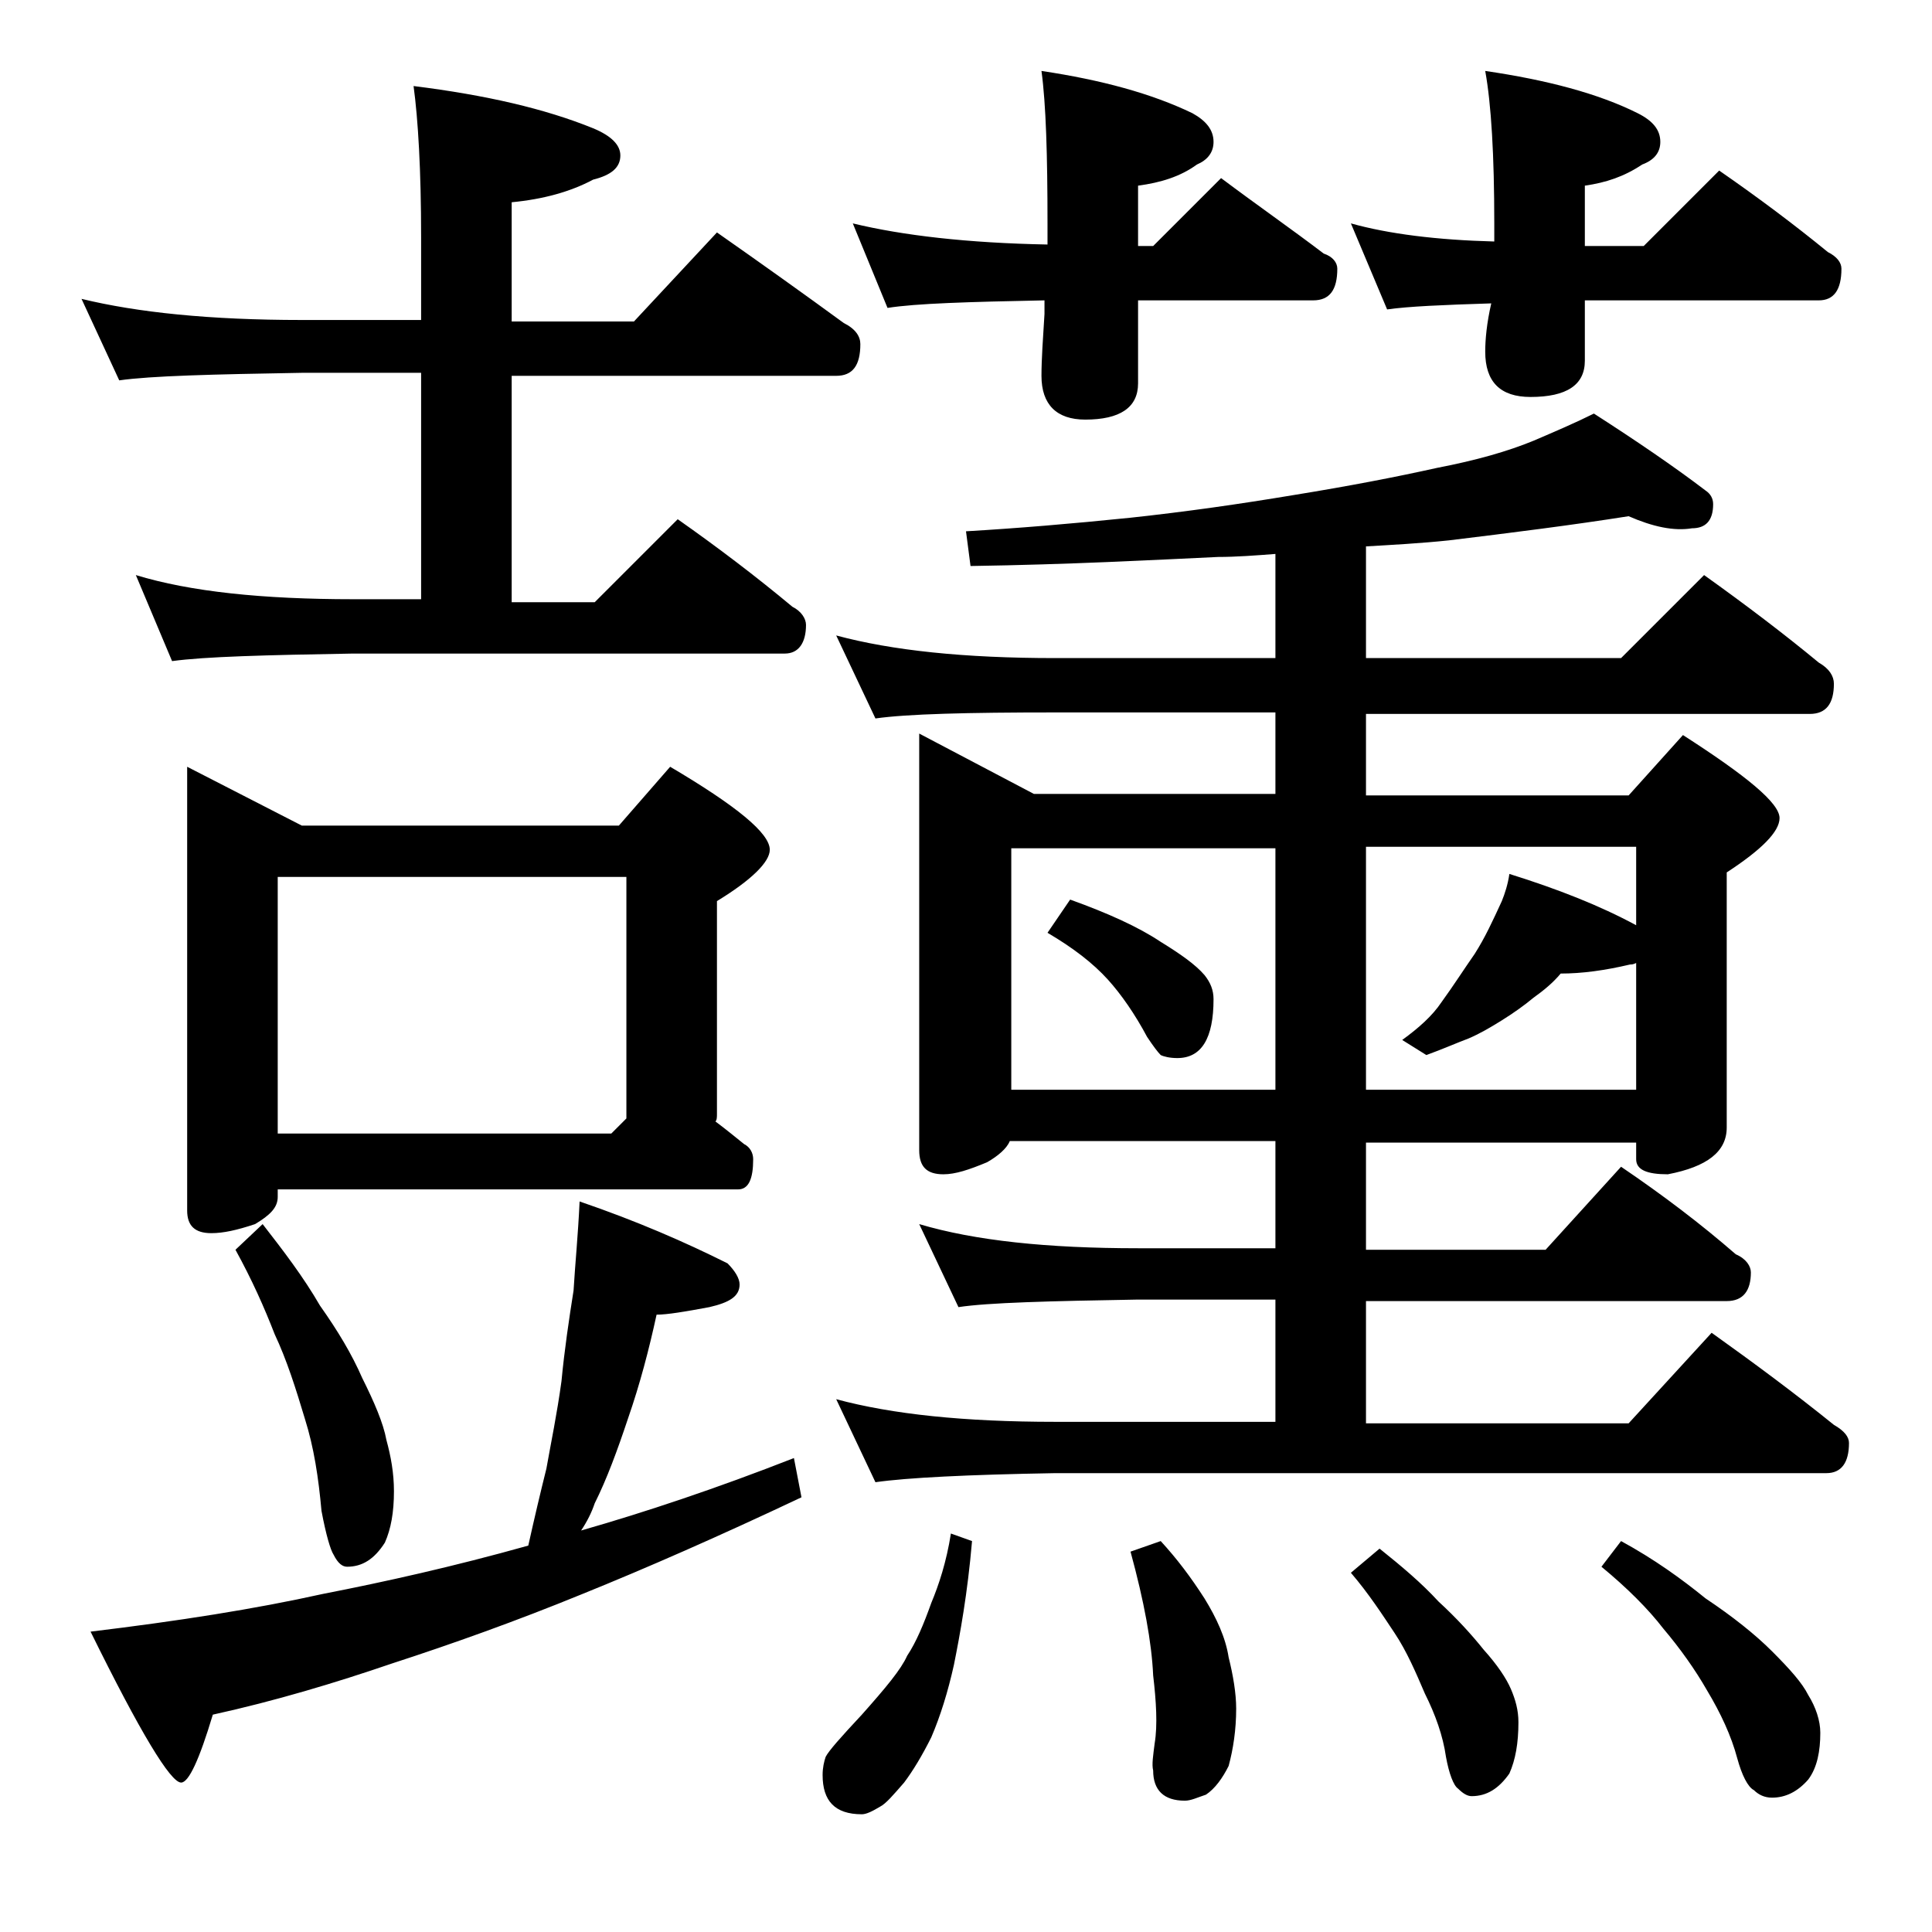 <?xml version="1.0" encoding="utf-8"?>
<!-- Generator: Adobe Illustrator 18.0.0, SVG Export Plug-In . SVG Version: 6.00 Build 0)  -->
<!DOCTYPE svg PUBLIC "-//W3C//DTD SVG 1.1//EN" "http://www.w3.org/Graphics/SVG/1.1/DTD/svg11.dtd">
<svg version="1.1" id="Layer_1" xmlns="http://www.w3.org/2000/svg" xmlns:xlink="http://www.w3.org/1999/xlink" x="0px" y="0px"
	 viewBox="0 0 128 128" enable-background="new 0 0 128 128" xml:space="preserve">
<path d="M5.4,19.8c3.7,0.9,8.5,1.4,14.6,1.4h7.9v-5.5c0-4.4-0.2-7.8-0.5-10c4.8,0.6,8.7,1.5,11.9,2.8c1.2,0.5,1.8,1.1,1.8,1.8
	c0,0.8-0.6,1.3-1.8,1.6c-1.5,0.8-3.3,1.3-5.4,1.5v7.9H42l5.5-5.9c3,2.1,5.8,4.1,8.4,6c0.8,0.4,1.1,0.9,1.1,1.4
	c0,1.4-0.5,2.1-1.6,2.1H33.9v15h5.5l5.5-5.5c2.7,1.9,5.2,3.8,7.6,5.8c0.6,0.3,0.9,0.8,0.9,1.2c0,1.2-0.5,1.9-1.4,1.9H23.4
	c-5.8,0.1-9.8,0.2-12,0.5L9,38.1c3.6,1.1,8.4,1.6,14.4,1.6h4.5v-15H20c-5.9,0.1-10,0.2-12.1,0.5L5.4,19.8z M38.4,79.6
	c3.8,1.3,7,2.7,9.8,4.1c0.5,0.5,0.8,1,0.8,1.4c0,0.8-0.7,1.2-2,1.5c-1.6,0.3-2.8,0.5-3.5,0.5c-0.5,2.3-1.1,4.6-1.9,6.9
	c-0.7,2.1-1.4,4-2.2,5.6c-0.2,0.6-0.5,1.2-0.9,1.8c4.2-1.2,9-2.8,14.1-4.8l0.5,2.6c-5.5,2.6-10.3,4.7-14.5,6.4
	c-4.4,1.8-8.6,3.3-12.6,4.6c-3.8,1.3-7.8,2.5-11.9,3.4c-0.9,3-1.6,4.5-2.1,4.5c-0.7,0-2.7-3.3-6-10c5.8-0.7,10.9-1.5,15.4-2.5
	c4.1-0.8,8.6-1.8,13.6-3.2c0.4-1.8,0.8-3.5,1.2-5.1c0.3-1.7,0.7-3.6,1-5.8c0.2-2.1,0.5-4.1,0.8-6C38.1,83.8,38.3,81.8,38.4,79.6z
	 M12.4,50.8l7.6,3.9h21l3.4-3.9c4.4,2.6,6.6,4.4,6.6,5.5c0,0.8-1.2,2-3.5,3.4v14.1c0,0.2,0,0.4-0.1,0.5c0.8,0.6,1.4,1.1,1.9,1.5
	c0.4,0.2,0.6,0.6,0.6,1c0,1.3-0.3,2-1,2H18.4v0.5c0,0.7-0.5,1.2-1.5,1.8c-1.2,0.4-2.1,0.6-2.9,0.6c-1.1,0-1.6-0.5-1.6-1.5V50.8z
	 M17.4,81.1c1.4,1.8,2.7,3.5,3.8,5.4c1.2,1.7,2.1,3.2,2.8,4.8c0.8,1.6,1.4,3,1.6,4.1c0.3,1.1,0.5,2.2,0.5,3.4c0,1.4-0.2,2.5-0.6,3.4
	c-0.7,1.1-1.5,1.6-2.5,1.6c-0.3,0-0.6-0.2-0.9-0.8c-0.2-0.3-0.5-1.3-0.8-2.9c-0.2-2.2-0.5-4.2-1.1-6.1c-0.6-2-1.2-3.9-2-5.6
	c-0.7-1.8-1.5-3.6-2.6-5.6L17.4,81.1z M18.4,75.1h22.1l1-1v-16H18.4V75.1z M63,101.6l1.4,0.5c-0.3,3.5-0.8,6.2-1.2,8.2
	c-0.4,1.8-0.9,3.4-1.5,4.8c-0.6,1.2-1.2,2.2-1.8,3c-0.7,0.8-1.2,1.4-1.6,1.6c-0.5,0.3-0.9,0.5-1.2,0.5c-1.8,0-2.6-0.9-2.6-2.6
	c0-0.5,0.1-0.9,0.2-1.2c0.2-0.4,1-1.3,2.4-2.8c1.6-1.8,2.6-3,3-3.9c0.6-0.9,1.1-2.1,1.6-3.5C62.2,105,62.7,103.5,63,101.6z
	 M107.9,34.2c-3.8,0.6-7.8,1.1-11.9,1.6c-1.9,0.2-3.8,0.3-5.5,0.4v7.4h16.9l5.5-5.5c2.8,2,5.3,3.9,7.6,5.8c0.7,0.4,1,0.9,1,1.4
	c0,1.3-0.5,2-1.6,2H90.5v5.4h17.4l3.6-4c4.2,2.7,6.4,4.5,6.4,5.5c0,0.9-1.2,2.1-3.5,3.6v16.9c0,1.6-1.3,2.6-3.9,3.1
	c-1.4,0-2.1-0.3-2.1-1v-1.1H90.5v7.1h11.9l5-5.5c2.8,1.9,5.3,3.8,7.6,5.8c0.7,0.3,1,0.8,1,1.2c0,1.2-0.5,1.9-1.6,1.9H90.5v8.1h17.4
	l5.5-6c2.8,2,5.5,4,8.1,6.1c0.7,0.4,1,0.8,1,1.2c0,1.3-0.5,2-1.5,2H69.9c-5.8,0.1-9.8,0.3-11.9,0.6l-2.6-5.5c3.7,1,8.5,1.5,14.5,1.5
	h14.6v-8.1h-9.1c-5.9,0.1-9.9,0.2-11.9,0.5l-2.6-5.5c3.7,1.1,8.5,1.6,14.5,1.6h9.1v-7.1H66.9c-0.2,0.5-0.8,1-1.5,1.4
	c-1.2,0.5-2.1,0.8-2.9,0.8c-1.1,0-1.6-0.5-1.6-1.6V48.6l7.6,4h16v-5.4H69.9c-5.8,0-9.8,0.1-11.9,0.4l-2.6-5.5
	c3.7,1,8.5,1.5,14.5,1.5h14.6v-6.9c-1.3,0.1-2.6,0.2-3.8,0.2c-4.3,0.2-9.8,0.5-16.4,0.6L64,35.2c3.4-0.2,7-0.5,10.9-0.9
	c3.7-0.4,7.2-0.9,10.8-1.5c3.7-0.6,6.8-1.2,9.5-1.8c2.6-0.5,4.7-1.1,6.4-1.8c1.4-0.6,2.8-1.2,4-1.8c2.8,1.8,5.3,3.5,7.4,5.1
	c0.3,0.2,0.5,0.5,0.5,0.9c0,1.1-0.5,1.6-1.4,1.6C110.9,35.2,109.5,34.9,107.9,34.2z M56.5,14.8c3.3,0.8,7.6,1.3,12.9,1.4v-1.4
	c0-4.5-0.1-7.9-0.4-10.1c4,0.6,7.3,1.5,10,2.8c0.9,0.5,1.4,1.1,1.4,1.9c0,0.7-0.4,1.2-1.1,1.5c-1.1,0.8-2.4,1.2-3.9,1.4v4h1l4.5-4.5
	c2.4,1.8,4.7,3.4,6.8,5c0.6,0.2,0.9,0.6,0.9,1c0,1.4-0.5,2.1-1.6,2.1H75.4v5.5c0,1.6-1.2,2.4-3.5,2.4c-1.9,0-2.9-1-2.9-2.9
	c0-1.1,0.1-2.5,0.2-4.1v-0.9c-5,0.1-8.5,0.2-10.4,0.5L56.5,14.8z M67,72.2h17.5v-16H67V72.2z M70.9,59.6c2.5,0.9,4.5,1.8,6,2.8
	c1.3,0.8,2.3,1.5,2.9,2.2c0.4,0.5,0.6,1,0.6,1.6c0,2.6-0.8,3.9-2.4,3.9c-0.5,0-0.9-0.1-1.1-0.2c-0.2-0.2-0.5-0.6-0.9-1.2
	c-0.8-1.5-1.7-2.8-2.6-3.8c-1-1.1-2.3-2.1-4-3.1L70.9,59.6z M76.9,102.1c1.1,1.2,2,2.4,2.9,3.8c0.8,1.3,1.4,2.6,1.6,3.9
	c0.3,1.2,0.5,2.4,0.5,3.4c0,1.4-0.2,2.7-0.5,3.8c-0.4,0.8-0.9,1.5-1.5,1.9c-0.6,0.2-1,0.4-1.4,0.4c-1.4,0-2.1-0.7-2.1-2
	c-0.1-0.4,0-1,0.1-1.8c0.2-1.2,0.1-2.8-0.1-4.5c-0.1-2.2-0.6-4.9-1.5-8.2L76.9,102.1z M89.5,14.8c2.5,0.7,5.7,1.1,9.5,1.2
	c0-0.4,0-0.8,0-1.2c0-4.5-0.2-7.9-0.6-10.1c4.1,0.6,7.5,1.5,10.1,2.8c1,0.5,1.5,1.1,1.5,1.9c0,0.7-0.4,1.2-1.2,1.5
	c-1.2,0.8-2.4,1.2-3.8,1.4v4h3.9l5-5c2.6,1.8,5,3.6,7.2,5.4c0.6,0.3,0.9,0.7,0.9,1.1c0,1.4-0.5,2.1-1.5,2.1H105v4
	c0,1.6-1.2,2.4-3.6,2.4c-2,0-3-1-3-3c0-0.8,0.1-1.9,0.4-3.2c-3.2,0.1-5.5,0.2-6.9,0.4L89.5,14.8z M91.4,102.6
	c1.5,1.2,2.8,2.3,3.9,3.5c1.2,1.1,2.2,2.2,3,3.2c0.9,1,1.5,1.9,1.8,2.6c0.3,0.7,0.5,1.4,0.5,2.2c0,1.4-0.2,2.5-0.6,3.4
	c-0.7,1-1.5,1.5-2.5,1.5c-0.3,0-0.6-0.2-0.9-0.5c-0.3-0.2-0.6-1-0.8-2.1c-0.2-1.4-0.7-2.8-1.4-4.2c-0.6-1.4-1.2-2.8-2-4
	s-1.7-2.6-2.9-4L91.4,102.6z M90.5,56.2v16h17.9v-8.4c-0.2,0.1-0.3,0.1-0.4,0.1c-1.7,0.4-3.2,0.6-4.6,0.6c-0.5,0.6-1.1,1.1-1.8,1.6
	c-0.6,0.5-1.3,1-2.1,1.5c-0.8,0.5-1.5,0.9-2.2,1.2c-0.8,0.3-1.7,0.7-2.8,1.1l-1.6-1c1.1-0.8,2-1.6,2.6-2.5c0.8-1.1,1.5-2.2,2.2-3.2
	c0.7-1.1,1.2-2.2,1.8-3.5c0.2-0.5,0.4-1.1,0.5-1.8c3.2,1,6,2.1,8.4,3.4v-5.2H90.5z M107.4,102.1c2.2,1.2,4,2.5,5.6,3.8
	c1.8,1.2,3.3,2.4,4.4,3.5c1.2,1.2,2,2.1,2.4,2.9c0.5,0.8,0.8,1.7,0.8,2.5c0,1.2-0.2,2.3-0.8,3.1c-0.7,0.8-1.5,1.2-2.4,1.2
	c-0.5,0-0.9-0.2-1.2-0.5c-0.4-0.2-0.8-1-1.1-2.1c-0.4-1.5-1.1-3-2-4.5c-0.8-1.4-1.8-2.8-2.9-4.1c-1-1.3-2.4-2.7-4.1-4.1L107.4,102.1
	z"/>
</svg>
